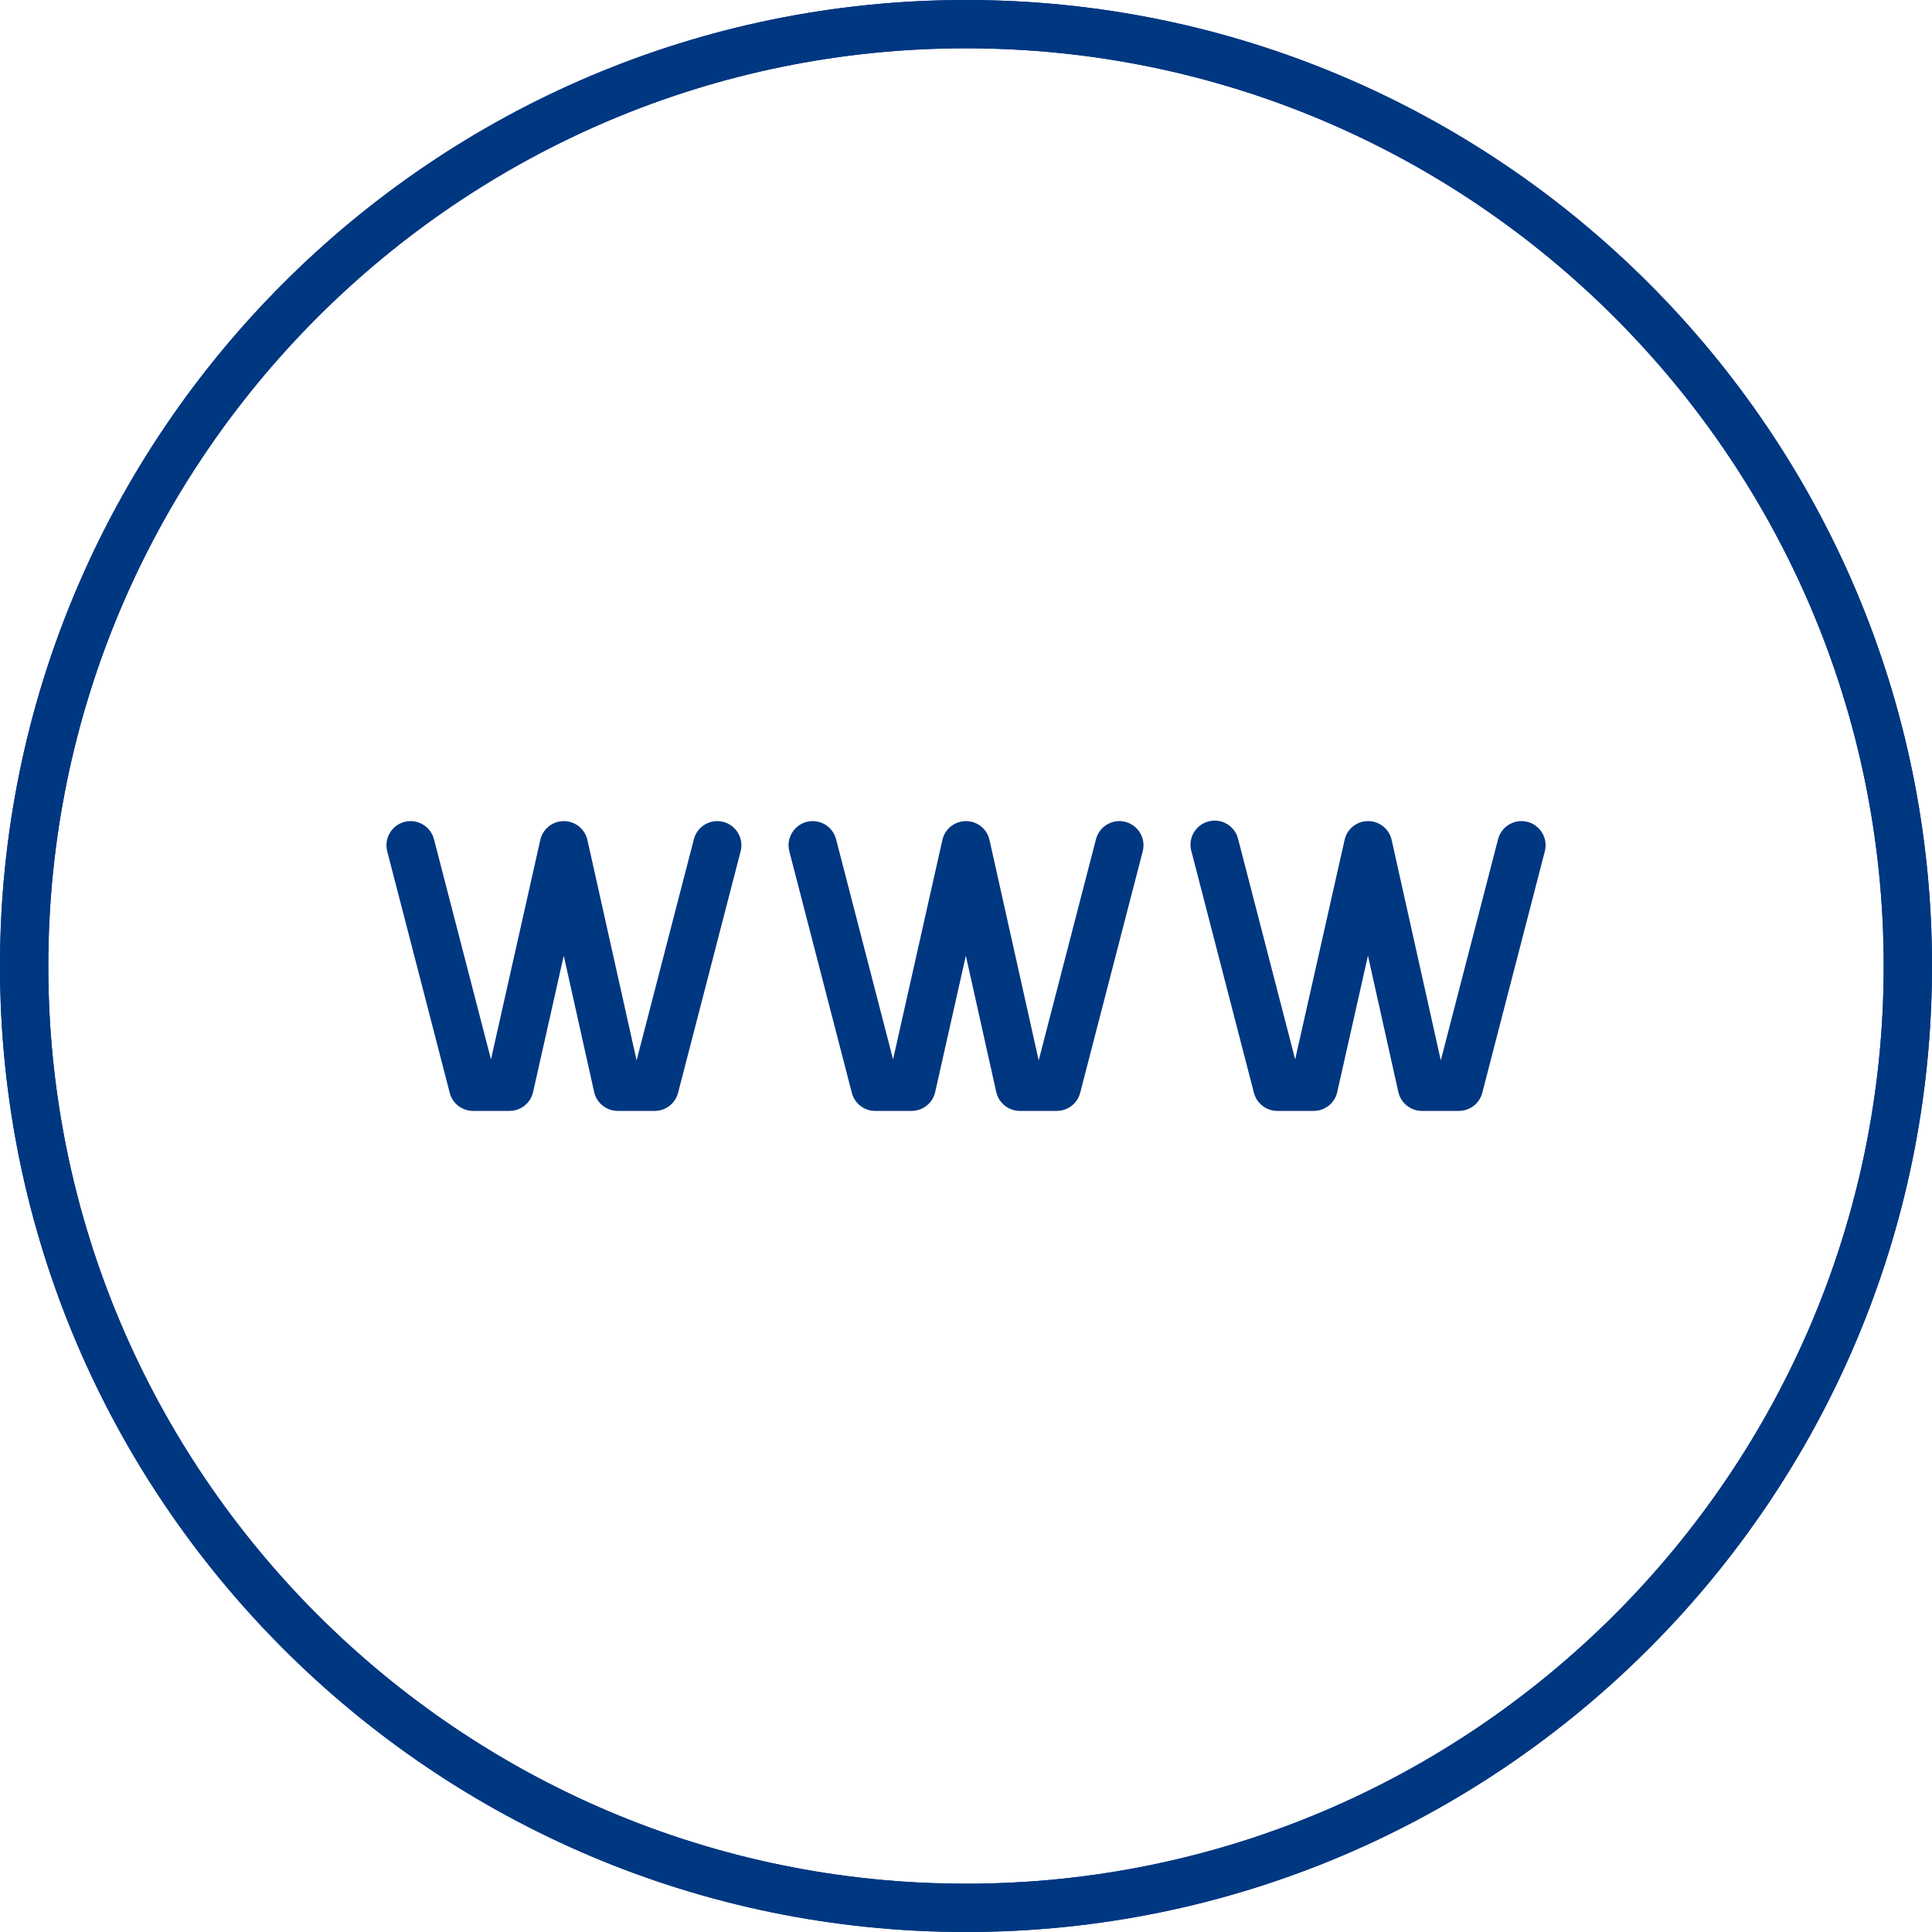 <svg width="40" height="40" xmlns="http://www.w3.org/2000/svg" xmlns:xlink="http://www.w3.org/1999/xlink" xml:space="preserve" overflow="hidden"><g transform="translate(-954 -493)"><path d="M974 493C962.972 493 954 501.972 954 513 954 524.028 962.972 533 974 533 985.028 533 994 524.028 994 513 994 501.972 985.028 493 974 493ZM974 532C963.523 532 955 523.477 955 513 955 502.523 963.523 494 974 494 984.477 494 993 502.523 993 513 993 523.477 984.477 532 974 532Z" fill="#003781"/><path d="M968.975 510.016C968.708 509.947 968.435 510.108 968.366 510.375L967.18 514.954 966.162 510.392C966.102 510.122 965.835 509.952 965.565 510.012 965.376 510.054 965.228 510.202 965.186 510.391L964.165 514.934 962.985 510.375C962.916 510.108 962.643 509.947 962.376 510.016 962.109 510.085 961.948 510.358 962.017 510.625L963.311 515.625C963.367 515.846 963.566 516 963.794 516L964.549 516C964.783 516 964.986 515.838 965.037 515.609L965.672 512.787 966.301 515.608C966.352 515.837 966.555 516 966.789 516L967.555 516C967.783 516 967.982 515.846 968.039 515.625L969.334 510.625C969.403 510.358 969.242 510.085 968.975 510.016ZM977.3 510.016C977.033 509.947 976.76 510.108 976.691 510.375L975.505 514.954 974.487 510.392C974.427 510.122 974.16 509.952 973.891 510.012 973.701 510.054 973.553 510.202 973.511 510.391L972.49 514.934 971.31 510.375C971.241 510.108 970.968 509.947 970.701 510.016 970.434 510.085 970.273 510.358 970.342 510.625L971.636 515.625C971.692 515.846 971.891 516 972.119 516L972.874 516C973.108 516 973.311 515.838 973.362 515.609L973.997 512.787 974.626 515.608C974.677 515.837 974.88 516 975.114 516L975.88 516C976.108 516 976.307 515.846 976.364 515.625L977.659 510.625C977.728 510.358 977.567 510.085 977.3 510.016ZM985.625 510.016C985.358 509.947 985.085 510.108 985.016 510.375L983.83 514.954 982.813 510.392C982.763 510.163 982.56 510 982.326 510L982.325 510C982.091 510 981.888 510.162 981.838 510.391L980.815 514.934 979.635 510.375C979.572 510.106 979.303 509.94 979.034 510.003 978.765 510.066 978.598 510.335 978.661 510.604 978.663 510.611 978.665 510.618 978.667 510.625L979.961 515.625C980.018 515.845 980.216 516 980.444 516L981.199 516C981.433 516 981.636 515.838 981.686 515.609L982.322 512.787 982.951 515.608C983.002 515.837 983.205 516 983.439 516L984.205 516C984.433 516 984.632 515.846 984.689 515.625L985.984 510.625C986.053 510.358 985.893 510.086 985.627 510.016 985.626 510.016 985.626 510.016 985.625 510.016Z" fill="#003781"/><path d="M974 533C962.972 533 954 524.028 954 513 954 501.972 962.972 493 974 493 985.028 493 994 501.972 994 513 994 524.028 985.028 533 974 533ZM974 494C963.523 494 955 502.523 955 513 955 523.477 963.523 532 974 532 984.477 532 993 523.477 993 513 993 502.523 984.477 494 974 494Z" fill="#003781"/></g></svg>